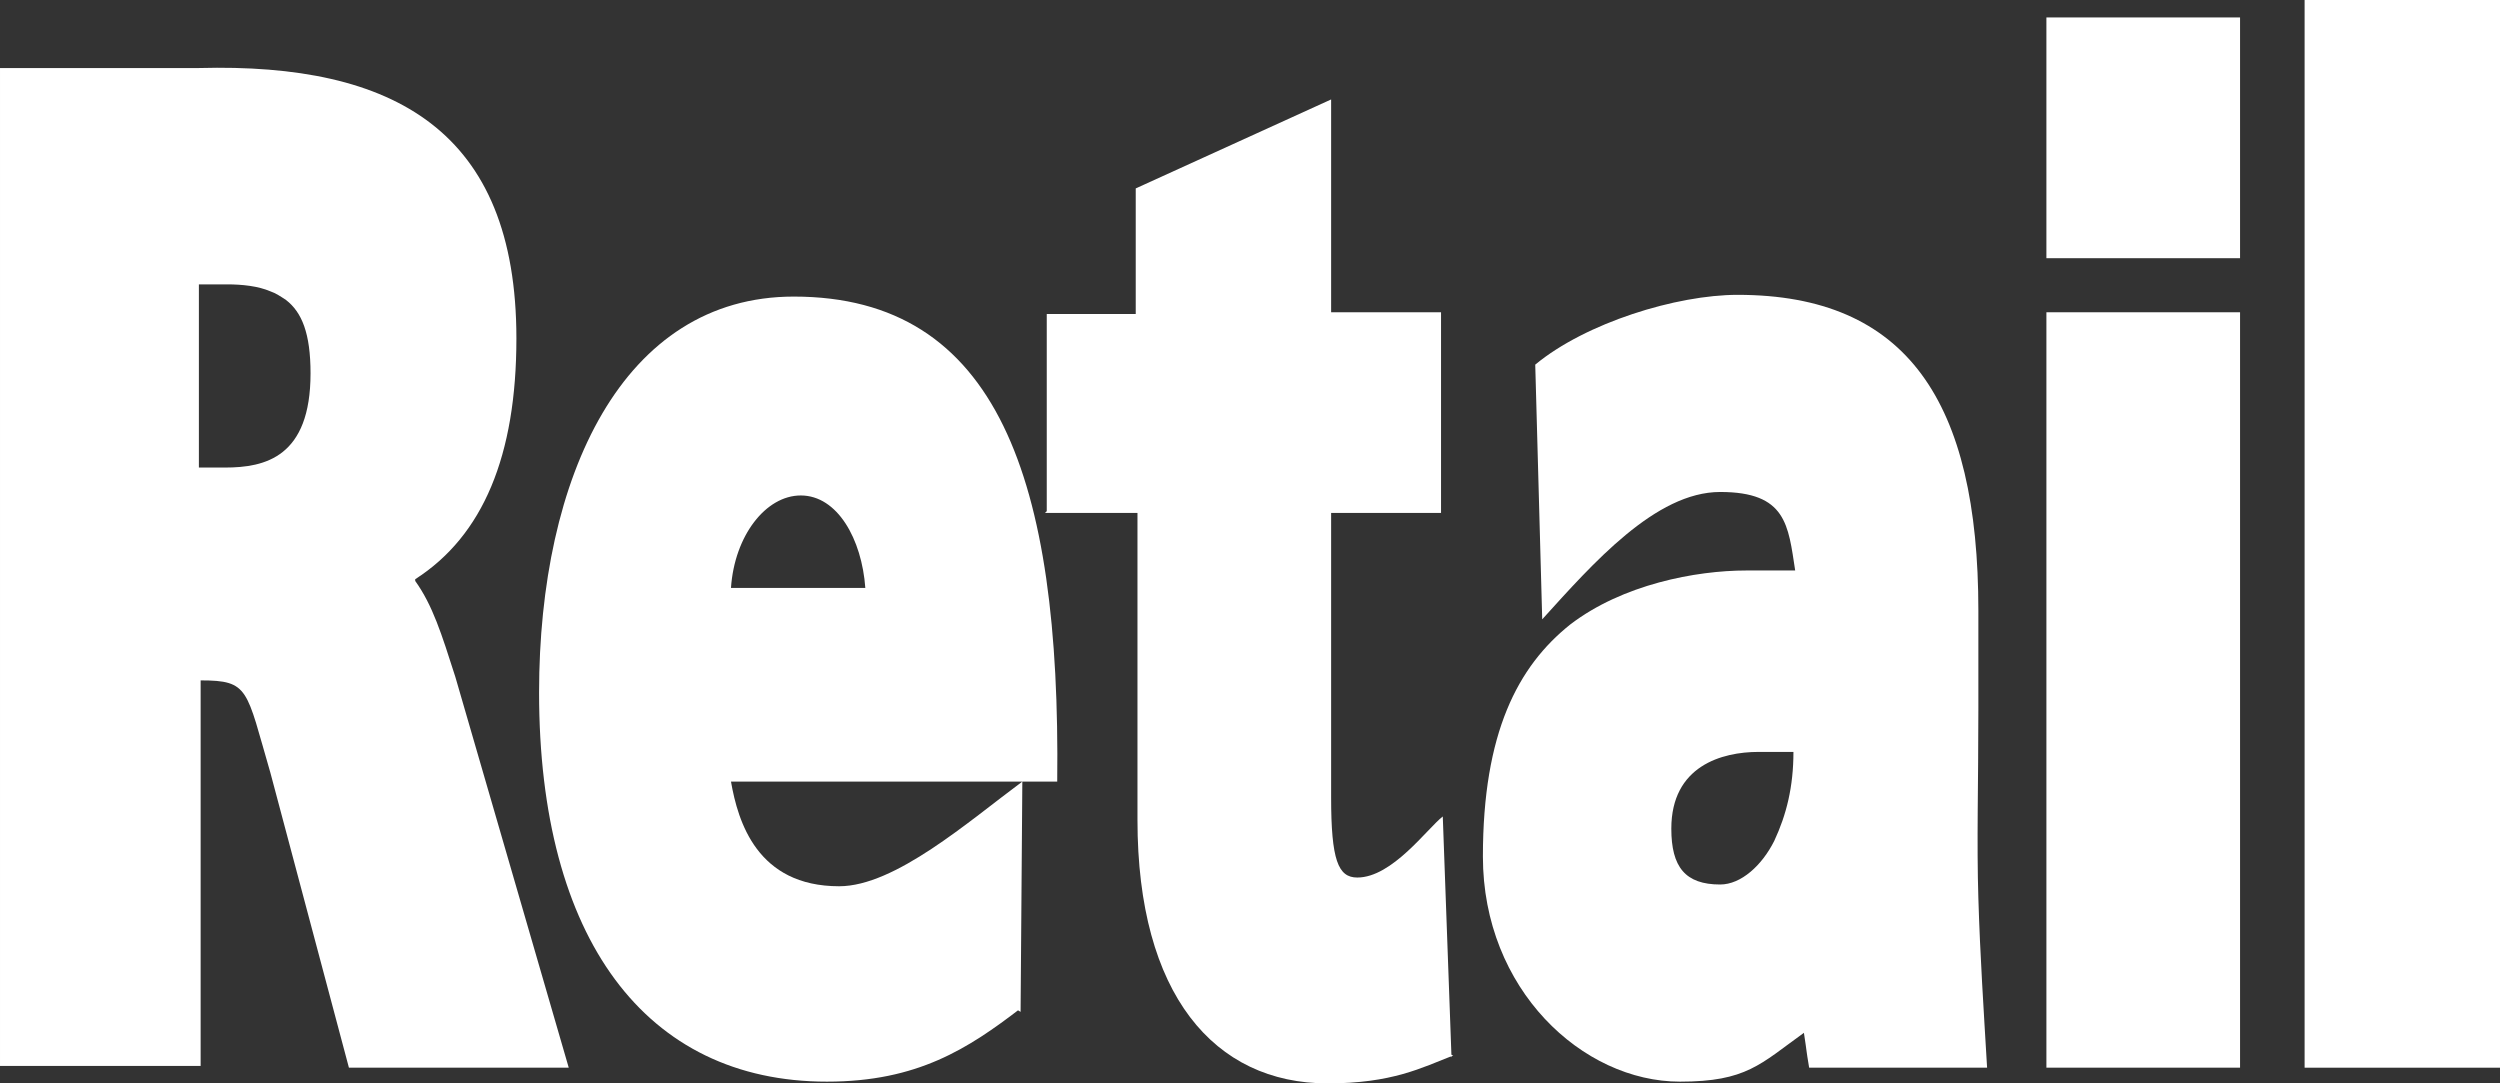 <?xml version="1.0" encoding="UTF-8"?>
<svg width="143.3" height="62.1" version="1.1" viewBox="0 0 143.3 62.1" xml:space="preserve" xmlns="http://www.w3.org/2000/svg">
<rect x="0" y="0" width="143.3" height="62.1" fill="#333333" stroke="none"/>
<style type="text/css">
	.st0{fill:#FFFFFF;}
</style><g fill="#fff">
<path class="st0" d="m26.1 38.8c-0.8-2.5-1.3-4.1-2.3-5.5v-0.1c3.9-2.5 5.8-7.1 5.8-13.8 0-11.9-7-15.8-18.2-15.5h-11.4v57.2h11.5v-22.1c2.8 0 2.6 0.5 4 5.3l4.5 16.9h12.6zm-9.7-21.6c0.9 0.7 1.4 1.9 1.4 4.2 0 4.8-2.6 5.4-4.9 5.4h-1.5v-10.5h1.6c0.9 0 1.8 0.1 2.5 0.4 0.3 0.1 0.6 0.3 0.9 0.5z"/>
<path class="st0" d="m113.4 51.5c-0.1-3.2 0-6.5 0-10.9v-5.6c0-12-4.1-18.1-13.8-18.1-3.5 0-8.7 1.6-11.6 4l0.4 14.6c2.9-3.2 6.5-7.3 10.2-7.3 3.8 0 3.9 1.9 4.3 4.5h-2.8c-2.9 0-7.1 0.8-10.1 3.1-3 2.4-5 6.2-5 13.3 0 7.6 5.7 12.9 11.3 12.9 3.8 0 4.6-1 7.1-2.8 0.2 1.3 0.1 0.8 0.3 2h10.2c-0.2-3.4-0.4-6.4-0.5-9.7zm-10.6-8.4c0 2-0.4 3.6-1.1 5.1-0.7 1.4-1.9 2.5-3.1 2.5-2 0-2.8-1-2.8-3.2 0-3.6 2.9-4.4 5-4.4z"/>
<path class="st0" d="m45.5 17c-9.8 0-14.6 10.3-14.6 22.7 0 14.1 6.1 22.3 16.5 22.3 5.2 0 8.1-1.9 11.1-4.2l-0.5-0.1 0.5 0.3 0.1-13.2-0.4 0.7 0.4-0.7c-3.1 2.3-7.3 6-10.5 6-4.7 0-5.8-3.7-6.2-6h18.7c0.2-17.3-3.4-27.8-15.1-27.8zm-3.6 16.7c0.2-3 2-5.3 4-5.3 2.1 0 3.5 2.5 3.7 5.3z"/>
<path class="st0" d="m82.8 60.3 0.4 0.3-0.5-13.8-0.3 0.6 0.3-0.6c-0.9 0.7-2.9 3.5-4.9 3.5-1.1 0-1.5-1-1.5-4.6v-16.3h6.3v-11.5h-6.3v-12.2l-11.2 5.1v7.2h-5.3 0.2v11.3l-0.1 0.1h5.3v17.6c0 10 4.4 15.1 10.9 15.1 3.7 0 5.4-0.9 7.2-1.6z"/>
	<polygon class="st0" points="128.4 61.2 128.4 17.9 117.3 17.9 117.3 61.2 128.4 61.2 128.3 61"/>
	<rect class="st0" x="117.3" y="1" width="11.1" height="13.8"/>
<rect class="st0" x="132.1" width="11.2" height="61.2"/>
</g></svg>
